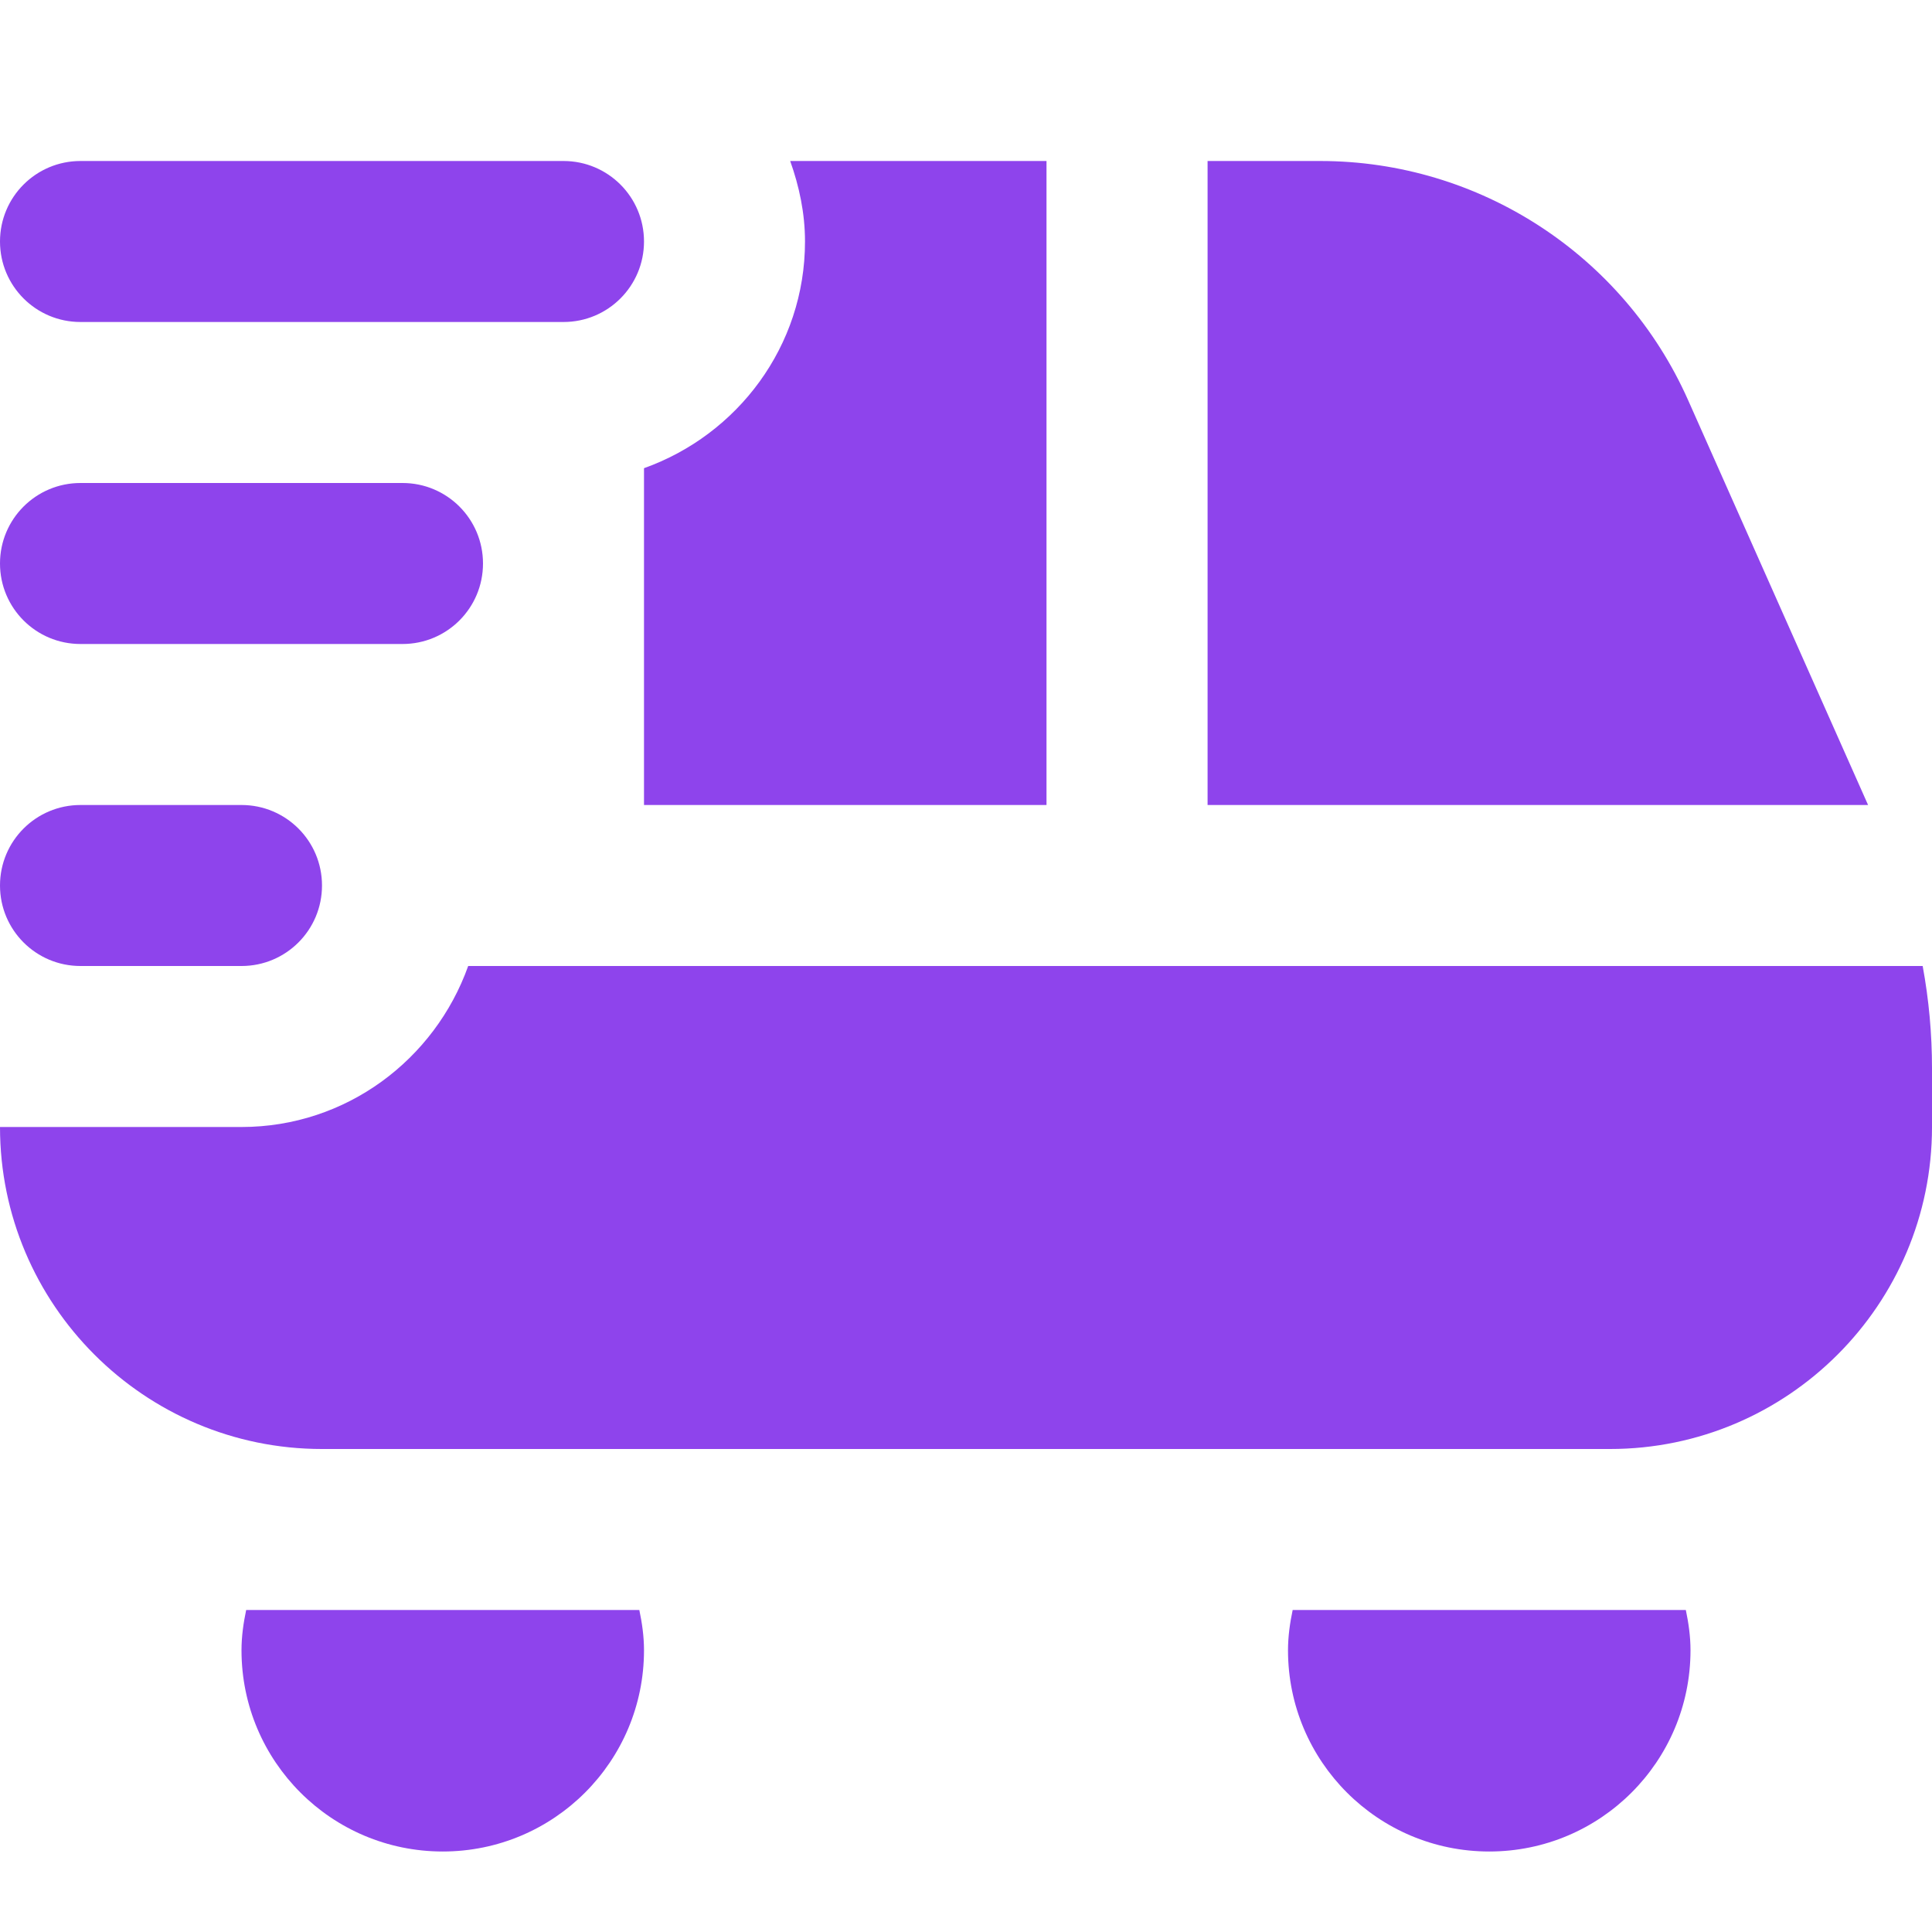 <?xml version="1.0" encoding="utf-8"?>
<svg id="Layer_1" viewBox="0 0 24 24" xmlns="http://www.w3.org/2000/svg" data-name="Layer 1">
  <path d="m7 4h-6c-.553 0-1-.447-1-1s.447-1 1-1h6c.553 0 1 .447 1 1s-.447 1-1 1zm-1 3c0-.553-.447-1-1-1h-4c-.553 0-1 .447-1 1s.447 1 1 1h4c.553 0 1-.447 1-1zm-2 4c0-.553-.447-1-1-1h-2c-.553 0-1 .447-1 1s.447 1 1 1h2c.553 0 1-.447 1-1zm9-9h-3.184c.112.314.184.648.184 1 0 1.302-.839 2.402-2 2.816v4.184h5zm7.97 2.97c-.802-1.804-2.595-2.97-4.569-2.97h-1.4v8h8.205zm-17.912 15.03c-.034.162-.058.328-.058.5 0 1.381 1.119 2.5 2.5 2.5s2.5-1.119 2.5-2.5c0-.172-.024-.338-.058-.5zm13 0c-.034.162-.058.328-.058.5 0 1.381 1.119 2.5 2.5 2.5s2.5-1.119 2.5-2.5c0-.172-.024-.338-.058-.5h-4.885zm7.827-8h-18.069c-.414 1.161-1.514 2-2.816 2h-3c0 2.206 1.794 4 4 4h16c2.206 0 4-1.794 4-4v-.727c0-.431-.039-.856-.116-1.273z" style="fill: rgb(142, 68, 236);"/>
</svg>